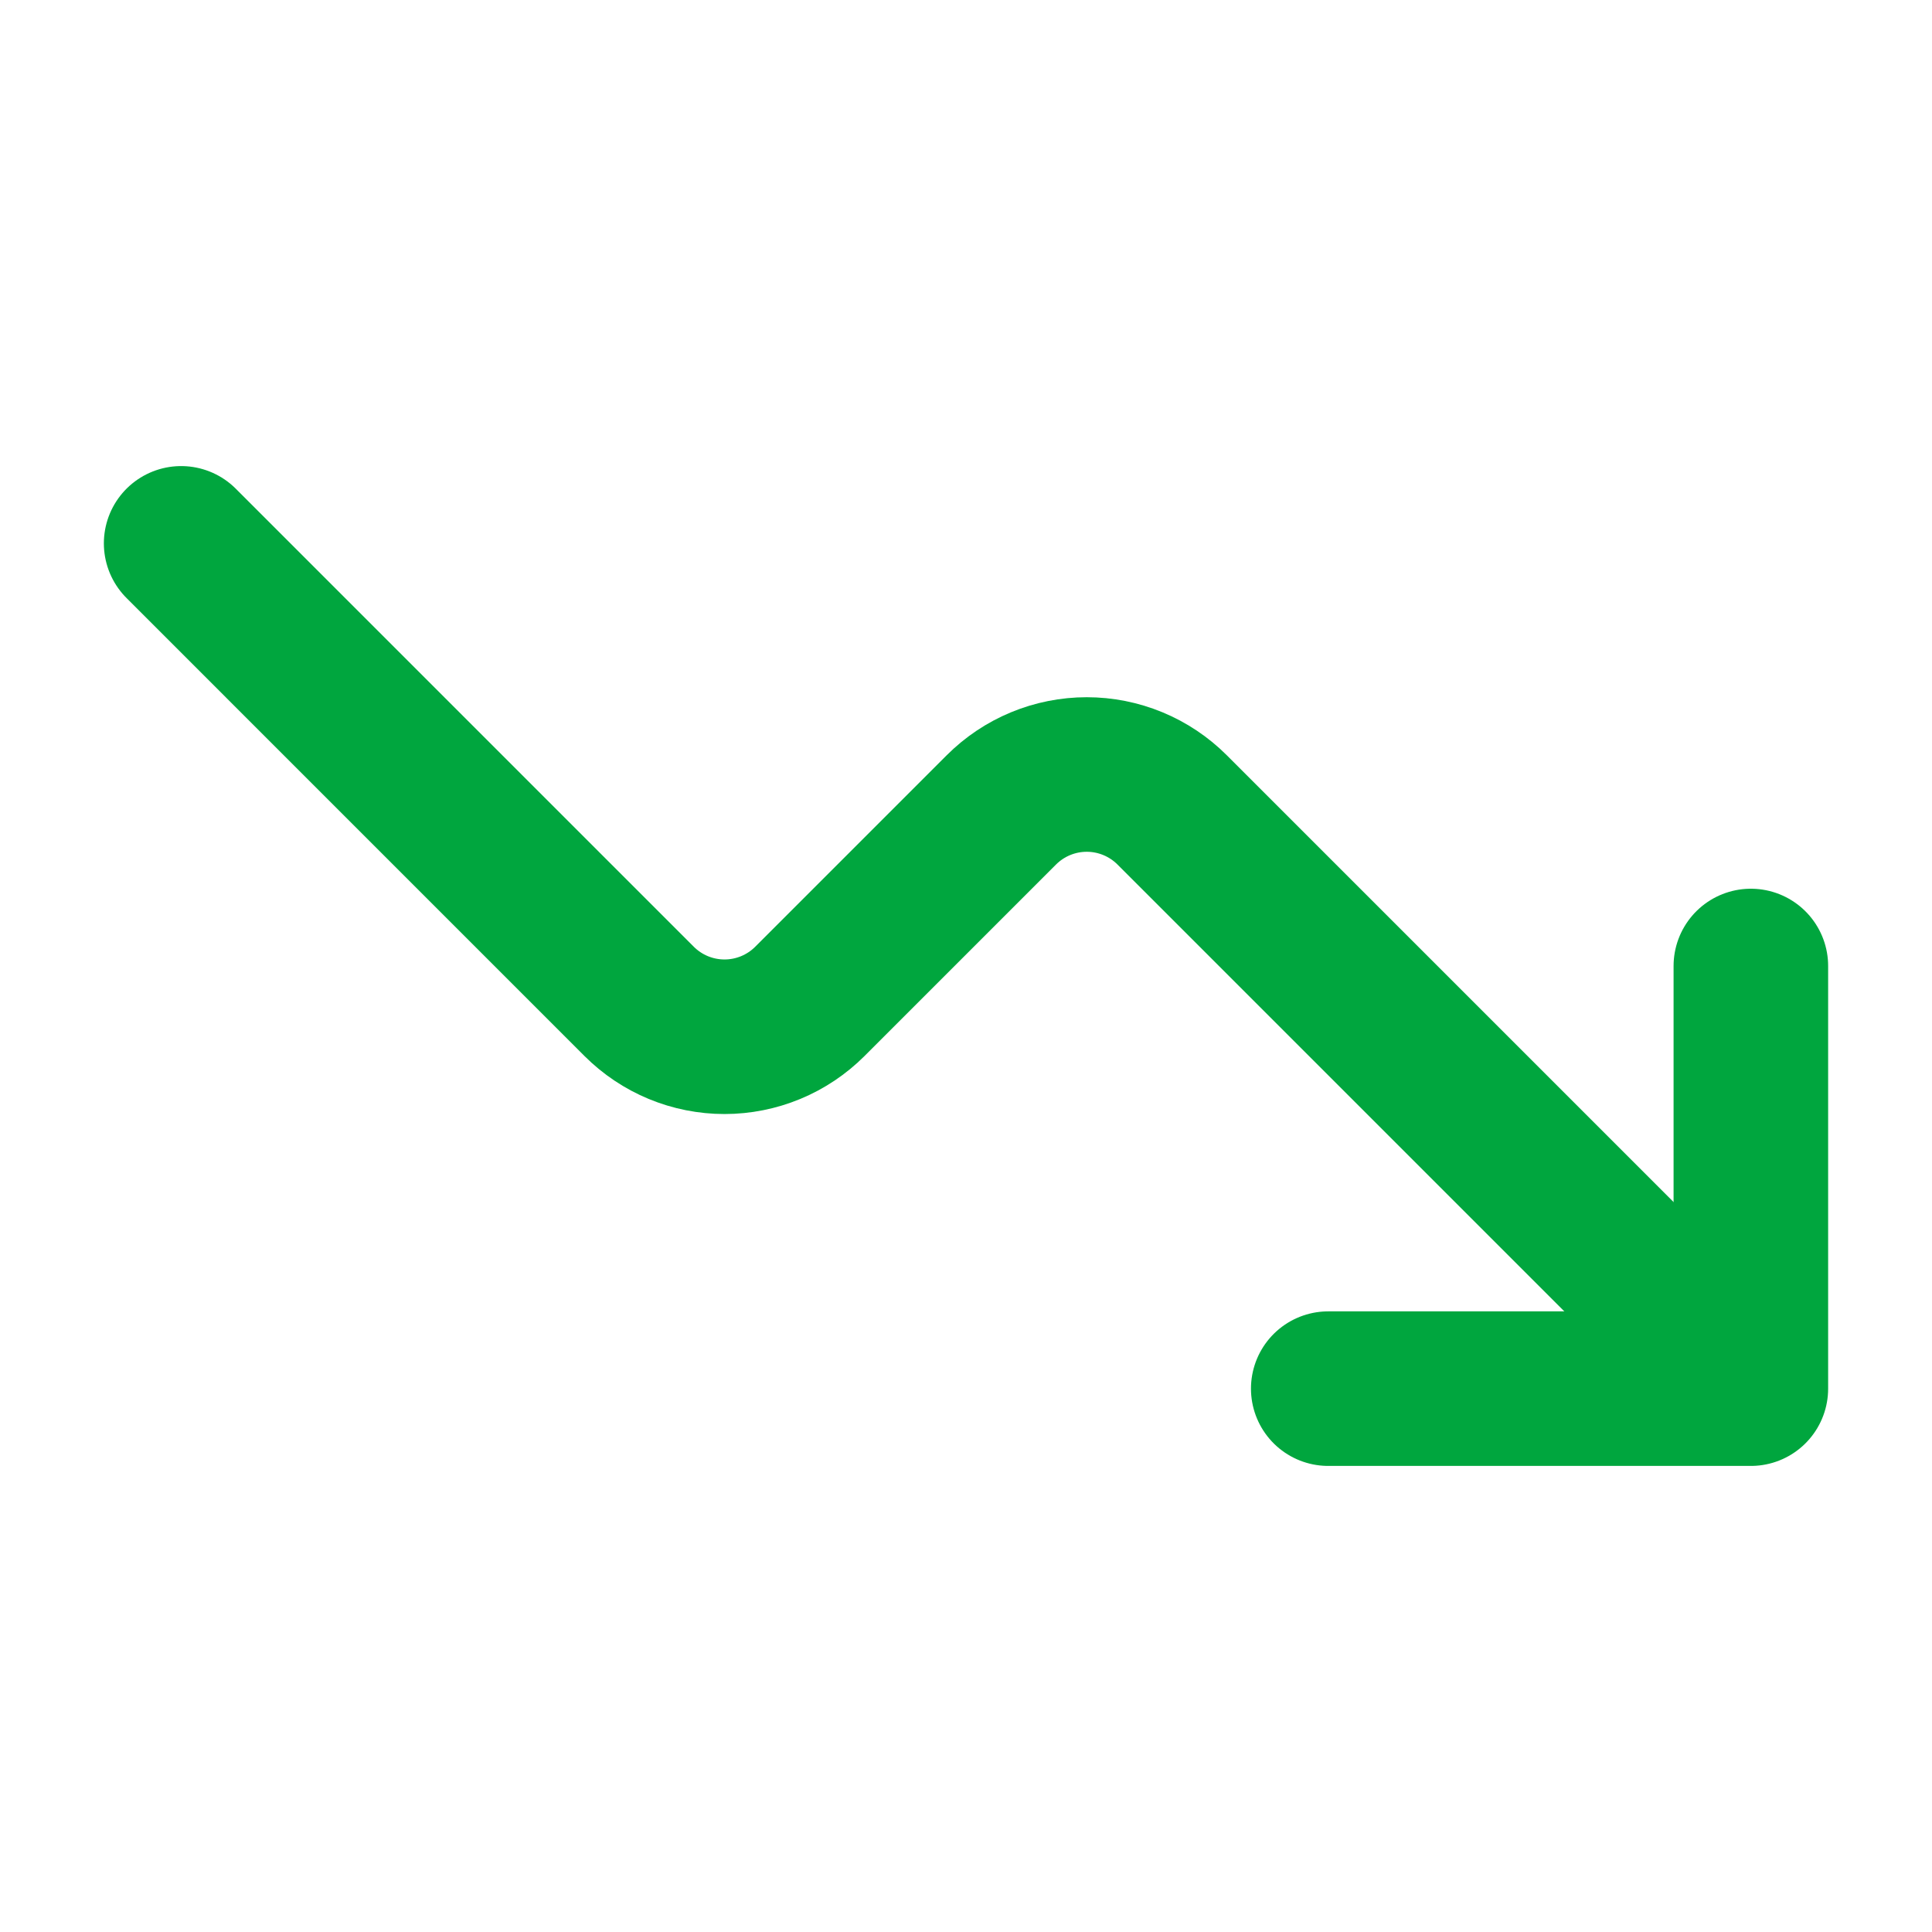 <svg width="50" height="50" viewBox="0 0 50 50" fill="none" xmlns="http://www.w3.org/2000/svg">
<path d="M34.375 35.938H45.312V25" stroke="#00A63E" stroke-width="4" stroke-linecap="round" stroke-linejoin="round"/>
<path d="M4.688 14.062L16.54 25.915C16.83 26.205 17.175 26.436 17.554 26.593C17.933 26.75 18.34 26.831 18.75 26.831C19.16 26.831 19.567 26.75 19.946 26.593C20.325 26.436 20.67 26.205 20.96 25.915L25.915 20.96C26.205 20.67 26.55 20.439 26.929 20.282C27.308 20.125 27.715 20.044 28.125 20.044C28.535 20.044 28.942 20.125 29.321 20.282C29.7 20.439 30.045 20.67 30.335 20.96L43.75 34.375" stroke="#00A63E" stroke-width="4" stroke-linecap="round" stroke-linejoin="round"/>
</svg>
